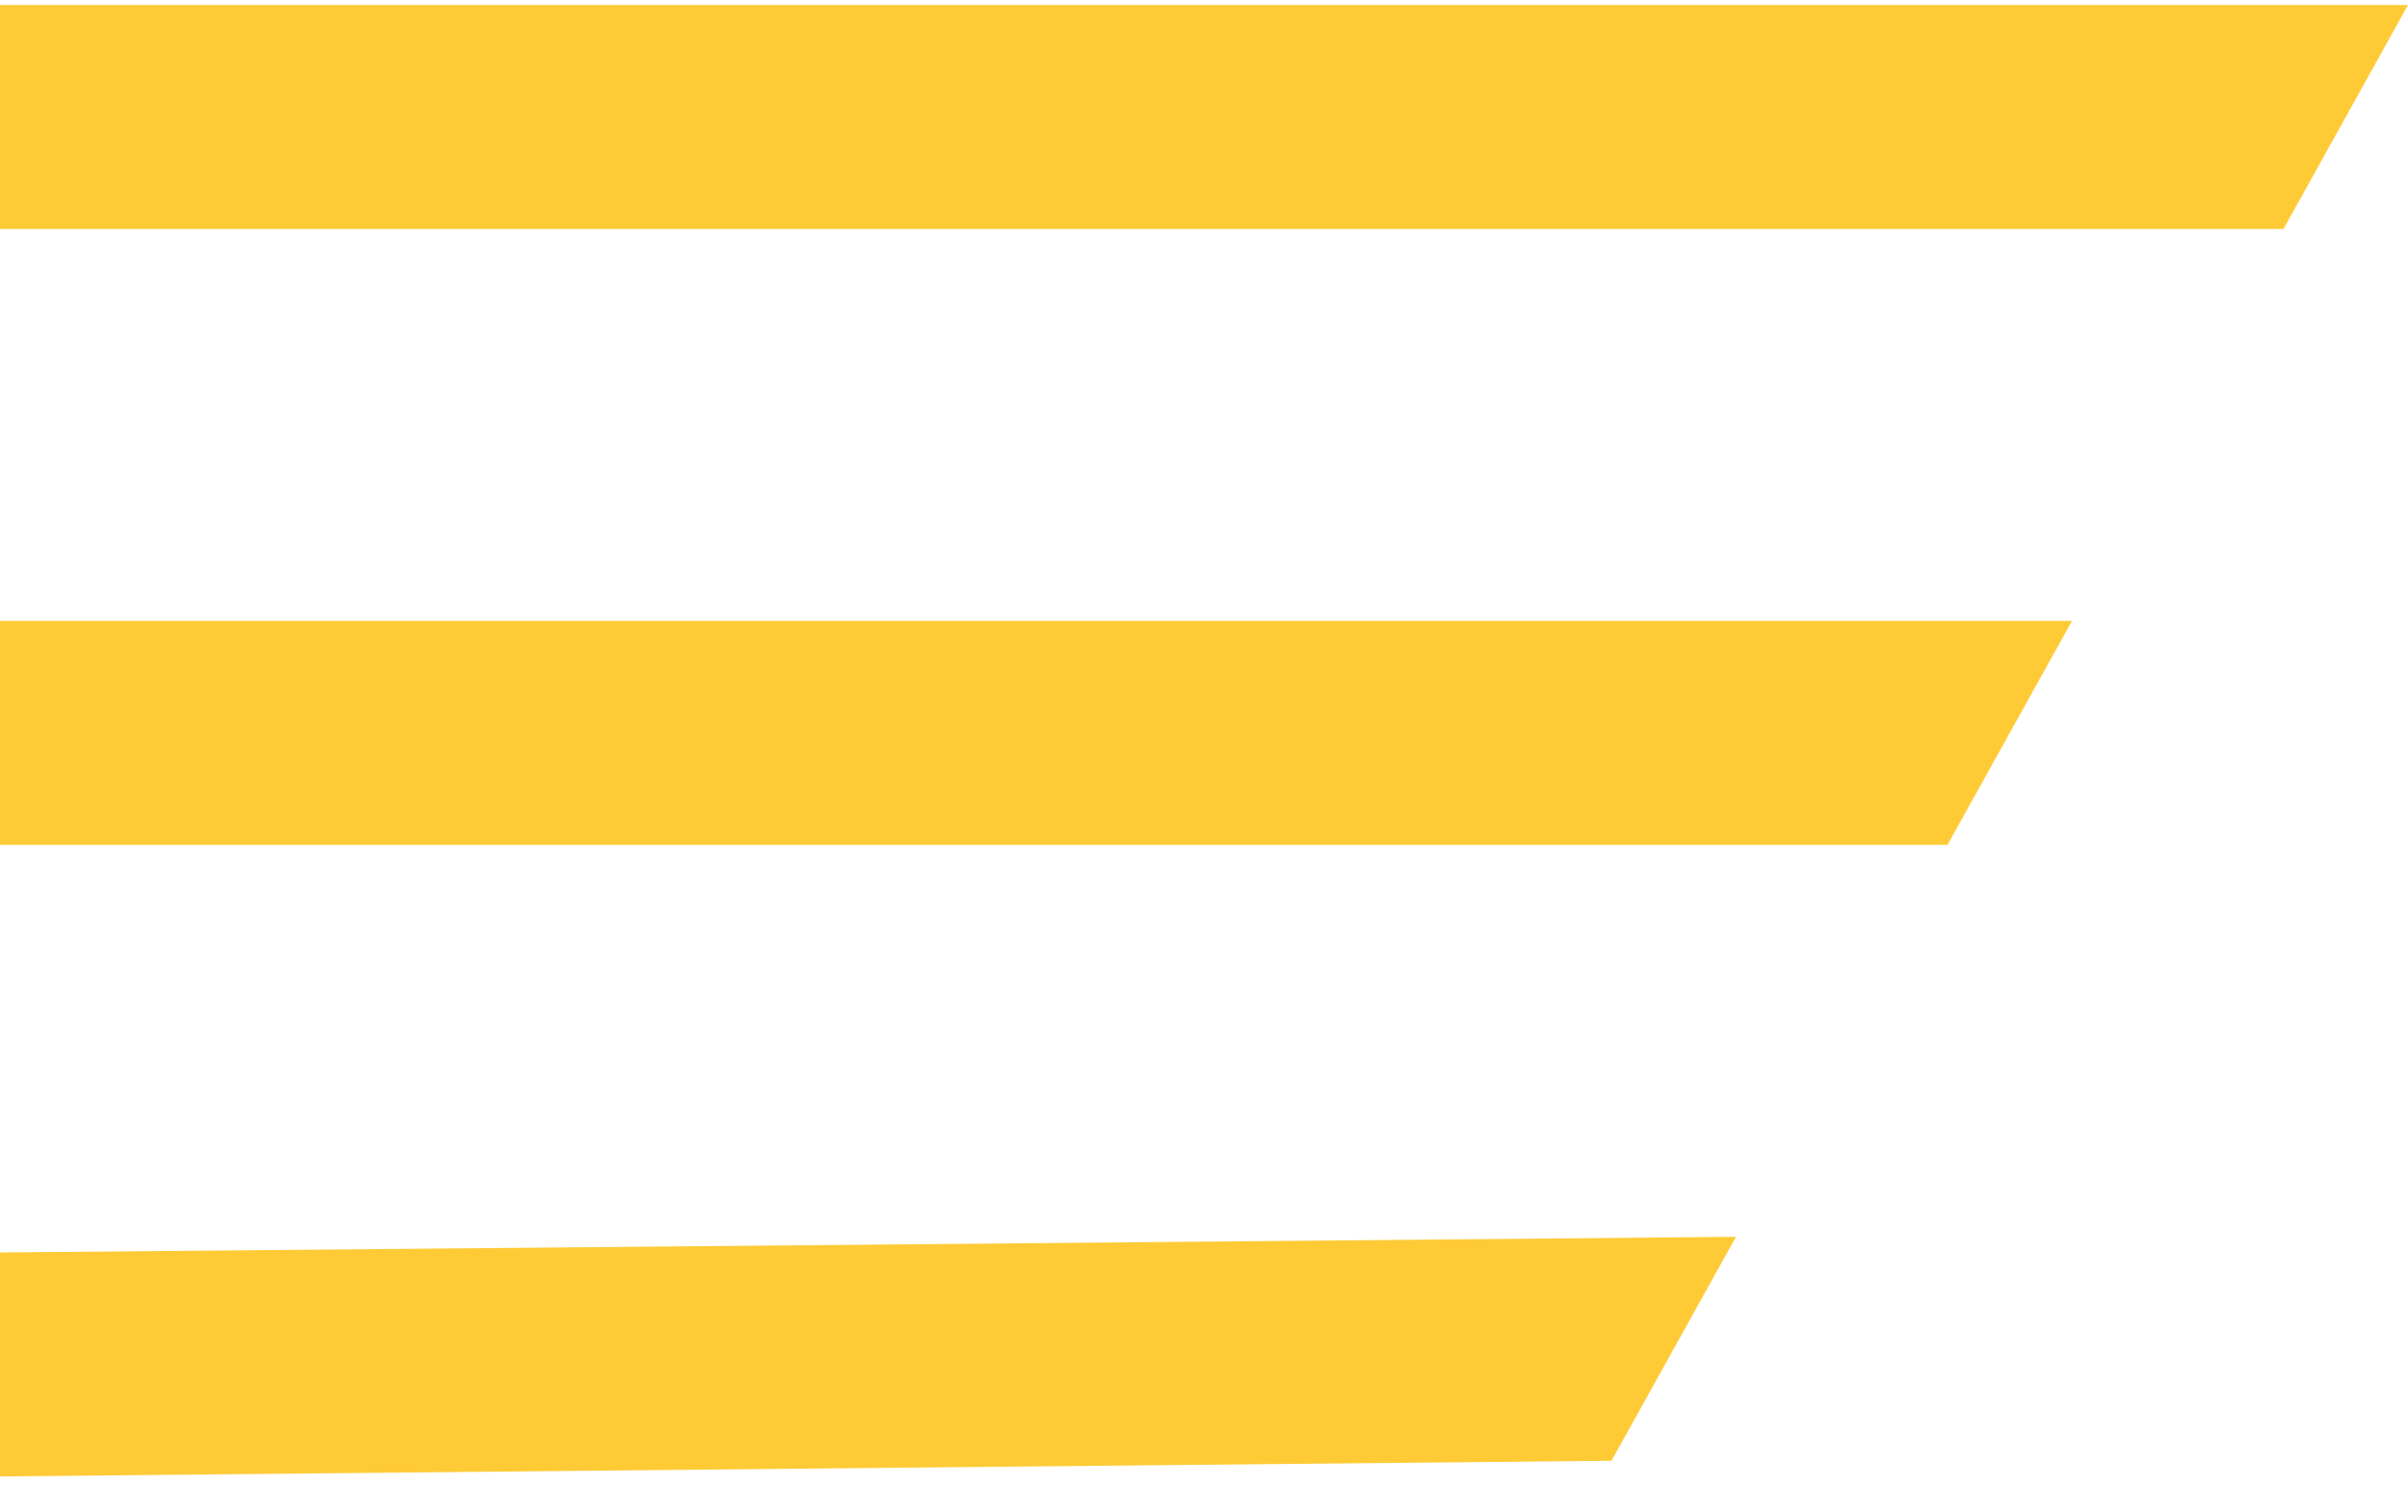 <svg width="43" height="27" viewBox="0 0 43 27" fill="none" xmlns="http://www.w3.org/2000/svg">
    <g clip-path="url(#clip0_1_5976)">
        <path d="M0 0.089H43L40.777 4.089H0V0.089Z" fill="#FECB37"/>
        <path d="M0 11.089H37L34.777 15.089H0V11.089Z" fill="#FECB37"/>
        <path d="M0 22.369L31 22.089L28.777 26.089L0 26.369V22.369Z" fill="#FECB37"/>
    </g>
    <defs>
        <clipPath id="clip0_1_5976">
            <rect width="43" height="26.28" fill="white" transform="translate(0 0.089)"/>
        </clipPath>
    </defs>
</svg>
